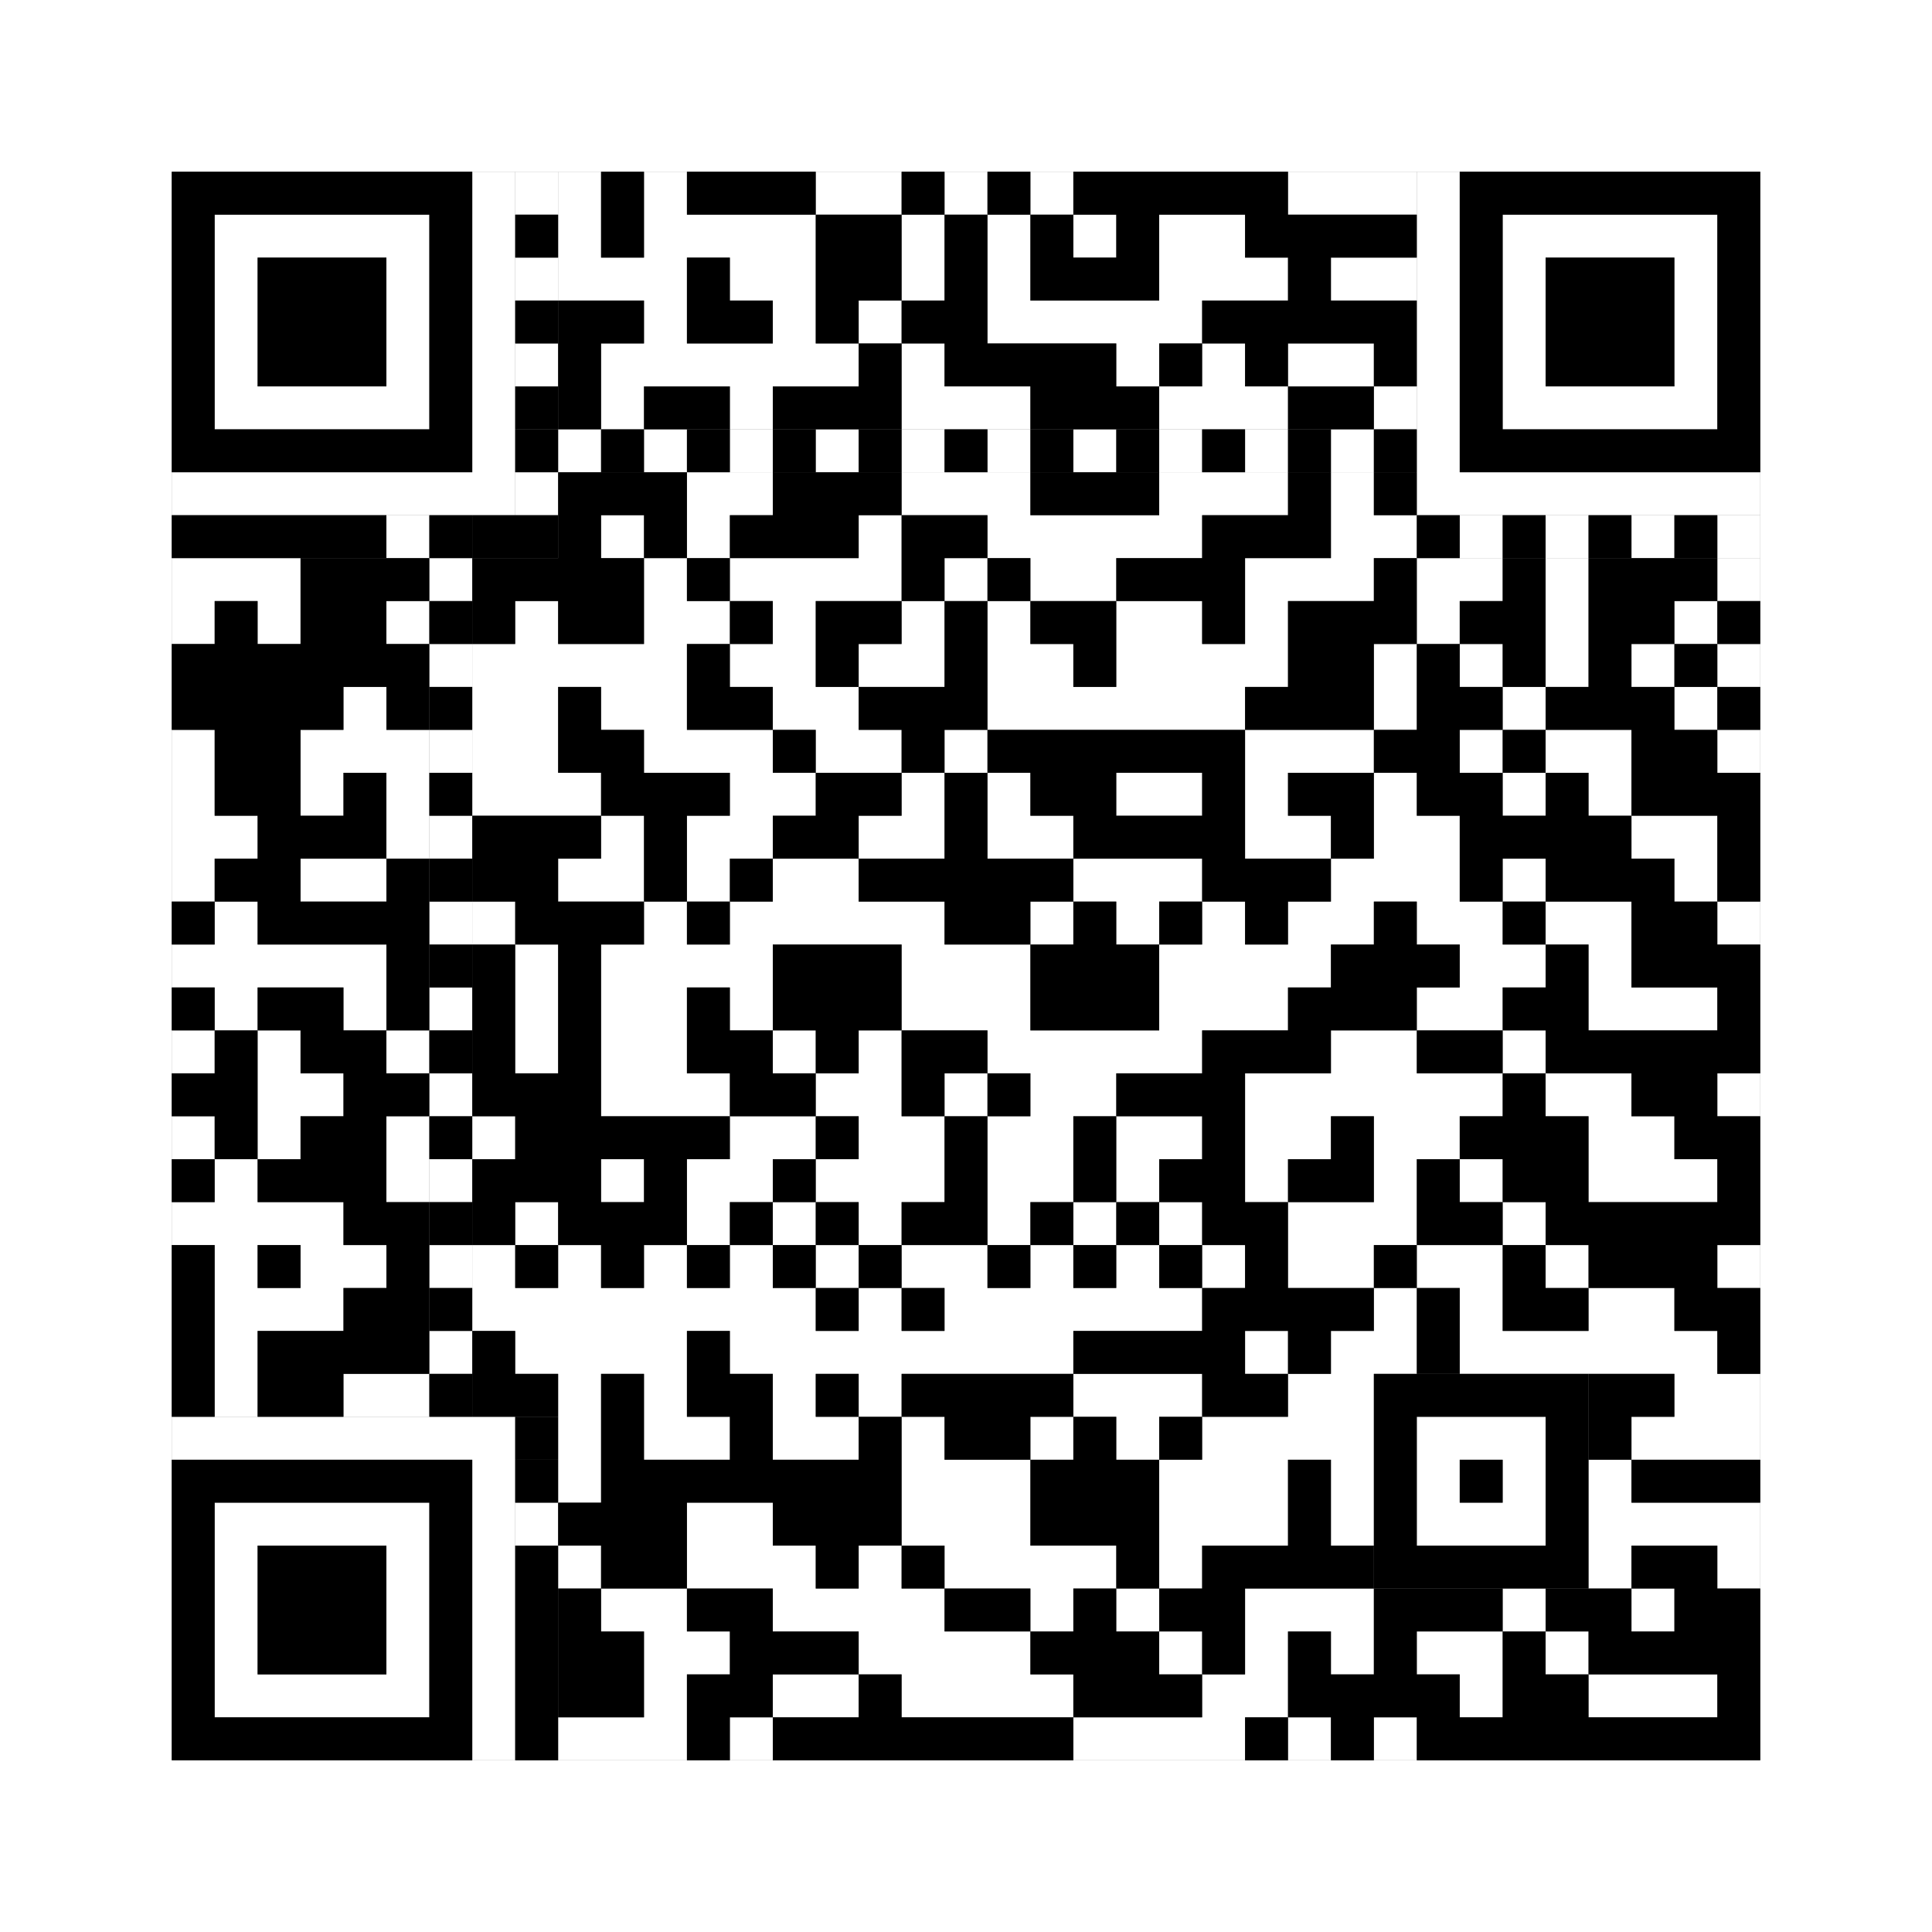<svg xmlns="http://www.w3.org/2000/svg" version="1.1" width="225px" height="225px">
<rect width="100%" height="100%" fill="#808080" stroke="none"/>
<defs><style>rect{shape-rendering:crispEdges}</style></defs>
<path class="qr-4 " stroke="transparent" fill="#fff" fill-opacity="1" d="M65 20 h5 v5 h-5Z M75 20 h5 v5 h-5Z M95 20 h10 v5 h-10Z M110 20 h5 v5 h-5Z M120 20 h5 v5 h-5Z M150 20 h15 v5 h-15Z M65 25 h5 v5 h-5Z M75 25 h20 v5 h-20Z M105 25 h5 v5 h-5Z M115 25 h5 v5 h-5Z M125 25 h5 v5 h-5Z M135 25 h10 v5 h-10Z M65 30 h15 v5 h-15Z M85 30 h10 v5 h-10Z M105 30 h5 v5 h-5Z M115 30 h5 v5 h-5Z M135 30 h15 v5 h-15Z M155 30 h10 v5 h-10Z M75 35 h5 v5 h-5Z M90 35 h5 v5 h-5Z M100 35 h5 v5 h-5Z M115 35 h25 v5 h-25Z M70 40 h30 v5 h-30Z M105 40 h5 v5 h-5Z M130 40 h5 v5 h-5Z M140 40 h5 v5 h-5Z M150 40 h10 v5 h-10Z M70 45 h5 v5 h-5Z M85 45 h5 v5 h-5Z M105 45 h15 v5 h-15Z M135 45 h15 v5 h-15Z M160 45 h5 v5 h-5Z M80 55 h10 v5 h-10Z M105 55 h15 v5 h-15Z M135 55 h15 v5 h-15Z M155 55 h5 v5 h-5Z M70 60 h5 v5 h-5Z M80 60 h5 v5 h-5Z M100 60 h5 v5 h-5Z M115 60 h25 v5 h-25Z M155 60 h10 v5 h-10Z M20 65 h15 v5 h-15Z M75 65 h5 v5 h-5Z M85 65 h20 v5 h-20Z M110 65 h5 v5 h-5Z M120 65 h10 v5 h-10Z M145 65 h15 v5 h-15Z M165 65 h10 v5 h-10Z M180 65 h5 v5 h-5Z M200 65 h5 v5 h-5Z M20 70 h5 v5 h-5Z M30 70 h5 v5 h-5Z M45 70 h5 v5 h-5Z M60 70 h5 v5 h-5Z M75 70 h10 v5 h-10Z M90 70 h5 v5 h-5Z M105 70 h5 v5 h-5Z M115 70 h5 v5 h-5Z M130 70 h10 v5 h-10Z M145 70 h5 v5 h-5Z M165 70 h5 v5 h-5Z M180 70 h5 v5 h-5Z M195 70 h5 v5 h-5Z M55 75 h25 v5 h-25Z M85 75 h10 v5 h-10Z M100 75 h10 v5 h-10Z M115 75 h10 v5 h-10Z M130 75 h20 v5 h-20Z M160 75 h5 v5 h-5Z M170 75 h5 v5 h-5Z M180 75 h5 v5 h-5Z M190 75 h5 v5 h-5Z M200 75 h5 v5 h-5Z M40 80 h5 v5 h-5Z M55 80 h10 v5 h-10Z M70 80 h10 v5 h-10Z M90 80 h10 v5 h-10Z M115 80 h30 v5 h-30Z M160 80 h5 v5 h-5Z M175 80 h5 v5 h-5Z M195 80 h5 v5 h-5Z M20 85 h5 v5 h-5Z M35 85 h15 v5 h-15Z M55 85 h10 v5 h-10Z M75 85 h15 v5 h-15Z M95 85 h10 v5 h-10Z M110 85 h5 v5 h-5Z M145 85 h15 v5 h-15Z M170 85 h5 v5 h-5Z M180 85 h10 v5 h-10Z M200 85 h5 v5 h-5Z M20 90 h5 v5 h-5Z M35 90 h5 v5 h-5Z M45 90 h5 v5 h-5Z M55 90 h15 v5 h-15Z M85 90 h10 v5 h-10Z M105 90 h5 v5 h-5Z M115 90 h5 v5 h-5Z M130 90 h10 v5 h-10Z M145 90 h5 v5 h-5Z M160 90 h5 v5 h-5Z M175 90 h5 v5 h-5Z M185 90 h5 v5 h-5Z M20 95 h10 v5 h-10Z M45 95 h5 v5 h-5Z M70 95 h5 v5 h-5Z M80 95 h10 v5 h-10Z M100 95 h10 v5 h-10Z M115 95 h10 v5 h-10Z M145 95 h10 v5 h-10Z M160 95 h10 v5 h-10Z M190 95 h10 v5 h-10Z M20 100 h5 v5 h-5Z M35 100 h10 v5 h-10Z M65 100 h10 v5 h-10Z M80 100 h5 v5 h-5Z M90 100 h10 v5 h-10Z M125 100 h15 v5 h-15Z M155 100 h15 v5 h-15Z M175 100 h5 v5 h-5Z M195 100 h5 v5 h-5Z M25 105 h5 v5 h-5Z M55 105 h5 v5 h-5Z M75 105 h5 v5 h-5Z M85 105 h25 v5 h-25Z M120 105 h5 v5 h-5Z M130 105 h5 v5 h-5Z M140 105 h5 v5 h-5Z M150 105 h10 v5 h-10Z M165 105 h10 v5 h-10Z M180 105 h10 v5 h-10Z M200 105 h5 v5 h-5Z M20 110 h25 v5 h-25Z M60 110 h5 v5 h-5Z M70 110 h20 v5 h-20Z M105 110 h15 v5 h-15Z M135 110 h20 v5 h-20Z M170 110 h10 v5 h-10Z M185 110 h5 v5 h-5Z M25 115 h5 v5 h-5Z M40 115 h5 v5 h-5Z M60 115 h5 v5 h-5Z M70 115 h10 v5 h-10Z M85 115 h5 v5 h-5Z M105 115 h15 v5 h-15Z M135 115 h15 v5 h-15Z M165 115 h10 v5 h-10Z M185 115 h15 v5 h-15Z M20 120 h5 v5 h-5Z M30 120 h5 v5 h-5Z M45 120 h5 v5 h-5Z M60 120 h5 v5 h-5Z M70 120 h10 v5 h-10Z M90 120 h5 v5 h-5Z M100 120 h5 v5 h-5Z M115 120 h25 v5 h-25Z M155 120 h10 v5 h-10Z M175 120 h5 v5 h-5Z M30 125 h10 v5 h-10Z M70 125 h15 v5 h-15Z M95 125 h10 v5 h-10Z M110 125 h5 v5 h-5Z M120 125 h10 v5 h-10Z M145 125 h30 v5 h-30Z M180 125 h10 v5 h-10Z M200 125 h5 v5 h-5Z M20 130 h5 v5 h-5Z M30 130 h5 v5 h-5Z M45 130 h5 v5 h-5Z M55 130 h5 v5 h-5Z M85 130 h10 v5 h-10Z M100 130 h10 v5 h-10Z M115 130 h10 v5 h-10Z M130 130 h10 v5 h-10Z M145 130 h10 v5 h-10Z M160 130 h10 v5 h-10Z M185 130 h10 v5 h-10Z M25 135 h5 v5 h-5Z M45 135 h5 v5 h-5Z M70 135 h5 v5 h-5Z M80 135 h10 v5 h-10Z M95 135 h15 v5 h-15Z M115 135 h10 v5 h-10Z M130 135 h5 v5 h-5Z M145 135 h5 v5 h-5Z M160 135 h5 v5 h-5Z M170 135 h5 v5 h-5Z M185 135 h15 v5 h-15Z M20 140 h20 v5 h-20Z M60 140 h5 v5 h-5Z M80 140 h5 v5 h-5Z M90 140 h5 v5 h-5Z M100 140 h5 v5 h-5Z M115 140 h5 v5 h-5Z M125 140 h5 v5 h-5Z M135 140 h5 v5 h-5Z M150 140 h15 v5 h-15Z M175 140 h5 v5 h-5Z M25 145 h5 v5 h-5Z M35 145 h10 v5 h-10Z M55 145 h5 v5 h-5Z M65 145 h5 v5 h-5Z M75 145 h5 v5 h-5Z M85 145 h5 v5 h-5Z M95 145 h5 v5 h-5Z M105 145 h10 v5 h-10Z M120 145 h5 v5 h-5Z M130 145 h5 v5 h-5Z M140 145 h5 v5 h-5Z M150 145 h10 v5 h-10Z M165 145 h10 v5 h-10Z M180 145 h5 v5 h-5Z M200 145 h5 v5 h-5Z M25 150 h15 v5 h-15Z M55 150 h40 v5 h-40Z M100 150 h5 v5 h-5Z M110 150 h30 v5 h-30Z M160 150 h5 v5 h-5Z M170 150 h5 v5 h-5Z M185 150 h10 v5 h-10Z M25 155 h5 v5 h-5Z M60 155 h20 v5 h-20Z M85 155 h40 v5 h-40Z M145 155 h5 v5 h-5Z M155 155 h10 v5 h-10Z M170 155 h30 v5 h-30Z M25 160 h5 v5 h-5Z M40 160 h10 v5 h-10Z M65 160 h5 v5 h-5Z M75 160 h5 v5 h-5Z M90 160 h5 v5 h-5Z M100 160 h5 v5 h-5Z M125 160 h15 v5 h-15Z M150 160 h10 v5 h-10Z M195 160 h10 v5 h-10Z M65 165 h5 v5 h-5Z M75 165 h10 v5 h-10Z M90 165 h10 v5 h-10Z M105 165 h5 v5 h-5Z M120 165 h5 v5 h-5Z M130 165 h5 v5 h-5Z M140 165 h20 v5 h-20Z M190 165 h15 v5 h-15Z M65 170 h5 v5 h-5Z M105 170 h15 v5 h-15Z M135 170 h15 v5 h-15Z M155 170 h5 v5 h-5Z M185 170 h5 v5 h-5Z M80 175 h10 v5 h-10Z M105 175 h15 v5 h-15Z M135 175 h15 v5 h-15Z M155 175 h5 v5 h-5Z M185 175 h20 v5 h-20Z M65 180 h5 v5 h-5Z M80 180 h15 v5 h-15Z M100 180 h5 v5 h-5Z M110 180 h20 v5 h-20Z M135 180 h5 v5 h-5Z M185 180 h5 v5 h-5Z M200 180 h5 v5 h-5Z M70 185 h10 v5 h-10Z M90 185 h20 v5 h-20Z M120 185 h5 v5 h-5Z M130 185 h5 v5 h-5Z M145 185 h15 v5 h-15Z M175 185 h5 v5 h-5Z M190 185 h5 v5 h-5Z M75 190 h10 v5 h-10Z M100 190 h20 v5 h-20Z M135 190 h5 v5 h-5Z M145 190 h5 v5 h-5Z M155 190 h5 v5 h-5Z M165 190 h10 v5 h-10Z M180 190 h5 v5 h-5Z M75 195 h5 v5 h-5Z M90 195 h10 v5 h-10Z M105 195 h20 v5 h-20Z M140 195 h10 v5 h-10Z M170 195 h5 v5 h-5Z M185 195 h15 v5 h-15Z M65 200 h15 v5 h-15Z M85 200 h5 v5 h-5Z M125 200 h20 v5 h-20Z M150 200 h5 v5 h-5Z M160 200 h5 v5 h-5Z " /><path class="qr-6 " stroke="transparent" fill="#fff" fill-opacity="1" d="M25 25 h25 v5 h-25Z M175 25 h25 v5 h-25Z M25 30 h5 v5 h-5Z M45 30 h5 v5 h-5Z M175 30 h5 v5 h-5Z M195 30 h5 v5 h-5Z M25 35 h5 v5 h-5Z M45 35 h5 v5 h-5Z M175 35 h5 v5 h-5Z M195 35 h5 v5 h-5Z M25 40 h5 v5 h-5Z M45 40 h5 v5 h-5Z M175 40 h5 v5 h-5Z M195 40 h5 v5 h-5Z M25 45 h25 v5 h-25Z M175 45 h25 v5 h-25Z M25 175 h25 v5 h-25Z M25 180 h5 v5 h-5Z M45 180 h5 v5 h-5Z M25 185 h5 v5 h-5Z M45 185 h5 v5 h-5Z M25 190 h5 v5 h-5Z M45 190 h5 v5 h-5Z M25 195 h25 v5 h-25Z " /><path class="qr-8 " stroke="transparent" fill="#fff" fill-opacity="1" d="M55 20 h5 v5 h-5Z M165 20 h5 v5 h-5Z M55 25 h5 v5 h-5Z M165 25 h5 v5 h-5Z M55 30 h5 v5 h-5Z M165 30 h5 v5 h-5Z M55 35 h5 v5 h-5Z M165 35 h5 v5 h-5Z M55 40 h5 v5 h-5Z M165 40 h5 v5 h-5Z M55 45 h5 v5 h-5Z M165 45 h5 v5 h-5Z M55 50 h5 v5 h-5Z M165 50 h5 v5 h-5Z M20 55 h40 v5 h-40Z M165 55 h40 v5 h-40Z M20 165 h40 v5 h-40Z M55 170 h5 v5 h-5Z M55 175 h5 v5 h-5Z M55 180 h5 v5 h-5Z M55 185 h5 v5 h-5Z M55 190 h5 v5 h-5Z M55 195 h5 v5 h-5Z M55 200 h5 v5 h-5Z " /><path class="qr-10 " stroke="transparent" fill="#fff" fill-opacity="1" d="M165 165 h15 v5 h-15Z M165 170 h5 v5 h-5Z M175 170 h5 v5 h-5Z M165 175 h15 v5 h-15Z " /><path class="qr-12 " stroke="transparent" fill="#fff" fill-opacity="1" d="M65 50 h5 v5 h-5Z M75 50 h5 v5 h-5Z M85 50 h5 v5 h-5Z M95 50 h5 v5 h-5Z M105 50 h5 v5 h-5Z M115 50 h5 v5 h-5Z M125 50 h5 v5 h-5Z M135 50 h5 v5 h-5Z M145 50 h5 v5 h-5Z M155 50 h5 v5 h-5Z M50 65 h5 v5 h-5Z M50 75 h5 v5 h-5Z M50 85 h5 v5 h-5Z M50 95 h5 v5 h-5Z M50 105 h5 v5 h-5Z M50 115 h5 v5 h-5Z M50 125 h5 v5 h-5Z M50 135 h5 v5 h-5Z M50 145 h5 v5 h-5Z M50 155 h5 v5 h-5Z " /><path class="qr-14 " stroke="transparent" fill="#fff" fill-opacity="1" d="M60 20 h5 v5 h-5Z M60 30 h5 v5 h-5Z M60 40 h5 v5 h-5Z M60 55 h5 v5 h-5Z M45 60 h5 v5 h-5Z M170 60 h5 v5 h-5Z M180 60 h5 v5 h-5Z M190 60 h5 v5 h-5Z M200 60 h5 v5 h-5Z M60 175 h5 v5 h-5Z " /><path class="qr-18 " stroke="transparent" fill="#fff" fill-opacity="1" d="M0 0 h225 v5 h-225Z M0 5 h225 v5 h-225Z M0 10 h225 v5 h-225Z M0 15 h225 v5 h-225Z M0 20 h20 v5 h-20Z M205 20 h20 v5 h-20Z M0 25 h20 v5 h-20Z M205 25 h20 v5 h-20Z M0 30 h20 v5 h-20Z M205 30 h20 v5 h-20Z M0 35 h20 v5 h-20Z M205 35 h20 v5 h-20Z M0 40 h20 v5 h-20Z M205 40 h20 v5 h-20Z M0 45 h20 v5 h-20Z M205 45 h20 v5 h-20Z M0 50 h20 v5 h-20Z M205 50 h20 v5 h-20Z M0 55 h20 v5 h-20Z M205 55 h20 v5 h-20Z M0 60 h20 v5 h-20Z M205 60 h20 v5 h-20Z M0 65 h20 v5 h-20Z M205 65 h20 v5 h-20Z M0 70 h20 v5 h-20Z M205 70 h20 v5 h-20Z M0 75 h20 v5 h-20Z M205 75 h20 v5 h-20Z M0 80 h20 v5 h-20Z M205 80 h20 v5 h-20Z M0 85 h20 v5 h-20Z M205 85 h20 v5 h-20Z M0 90 h20 v5 h-20Z M205 90 h20 v5 h-20Z M0 95 h20 v5 h-20Z M205 95 h20 v5 h-20Z M0 100 h20 v5 h-20Z M205 100 h20 v5 h-20Z M0 105 h20 v5 h-20Z M205 105 h20 v5 h-20Z M0 110 h20 v5 h-20Z M205 110 h20 v5 h-20Z M0 115 h20 v5 h-20Z M205 115 h20 v5 h-20Z M0 120 h20 v5 h-20Z M205 120 h20 v5 h-20Z M0 125 h20 v5 h-20Z M205 125 h20 v5 h-20Z M0 130 h20 v5 h-20Z M205 130 h20 v5 h-20Z M0 135 h20 v5 h-20Z M205 135 h20 v5 h-20Z M0 140 h20 v5 h-20Z M205 140 h20 v5 h-20Z M0 145 h20 v5 h-20Z M205 145 h20 v5 h-20Z M0 150 h20 v5 h-20Z M205 150 h20 v5 h-20Z M0 155 h20 v5 h-20Z M205 155 h20 v5 h-20Z M0 160 h20 v5 h-20Z M205 160 h20 v5 h-20Z M0 165 h20 v5 h-20Z M205 165 h20 v5 h-20Z M0 170 h20 v5 h-20Z M205 170 h20 v5 h-20Z M0 175 h20 v5 h-20Z M205 175 h20 v5 h-20Z M0 180 h20 v5 h-20Z M205 180 h20 v5 h-20Z M0 185 h20 v5 h-20Z M205 185 h20 v5 h-20Z M0 190 h20 v5 h-20Z M205 190 h20 v5 h-20Z M0 195 h20 v5 h-20Z M205 195 h20 v5 h-20Z M0 200 h20 v5 h-20Z M205 200 h20 v5 h-20Z M0 205 h225 v5 h-225Z M0 210 h225 v5 h-225Z M0 215 h225 v5 h-225Z M0 220 h225 v5 h-225Z " /><path class="qr-512 " stroke="transparent" fill="#000" fill-opacity="1" d="M60 165 h5 v5 h-5Z " /><path class="qr-1024 " stroke="transparent" fill="#000" fill-opacity="1" d="M70 20 h5 v5 h-5Z M80 20 h15 v5 h-15Z M105 20 h5 v5 h-5Z M115 20 h5 v5 h-5Z M125 20 h25 v5 h-25Z M70 25 h5 v5 h-5Z M95 25 h10 v5 h-10Z M110 25 h5 v5 h-5Z M120 25 h5 v5 h-5Z M130 25 h5 v5 h-5Z M145 25 h20 v5 h-20Z M80 30 h5 v5 h-5Z M95 30 h10 v5 h-10Z M110 30 h5 v5 h-5Z M120 30 h15 v5 h-15Z M150 30 h5 v5 h-5Z M65 35 h10 v5 h-10Z M80 35 h10 v5 h-10Z M95 35 h5 v5 h-5Z M105 35 h10 v5 h-10Z M140 35 h25 v5 h-25Z M65 40 h5 v5 h-5Z M100 40 h5 v5 h-5Z M110 40 h20 v5 h-20Z M135 40 h5 v5 h-5Z M145 40 h5 v5 h-5Z M160 40 h5 v5 h-5Z M65 45 h5 v5 h-5Z M75 45 h10 v5 h-10Z M90 45 h15 v5 h-15Z M120 45 h15 v5 h-15Z M150 45 h10 v5 h-10Z M65 55 h15 v5 h-15Z M90 55 h15 v5 h-15Z M120 55 h15 v5 h-15Z M150 55 h5 v5 h-5Z M160 55 h5 v5 h-5Z M65 60 h5 v5 h-5Z M75 60 h5 v5 h-5Z M85 60 h15 v5 h-15Z M105 60 h10 v5 h-10Z M140 60 h15 v5 h-15Z M35 65 h15 v5 h-15Z M55 65 h20 v5 h-20Z M80 65 h5 v5 h-5Z M105 65 h5 v5 h-5Z M115 65 h5 v5 h-5Z M130 65 h15 v5 h-15Z M160 65 h5 v5 h-5Z M175 65 h5 v5 h-5Z M185 65 h15 v5 h-15Z M25 70 h5 v5 h-5Z M35 70 h10 v5 h-10Z M55 70 h5 v5 h-5Z M65 70 h10 v5 h-10Z M85 70 h5 v5 h-5Z M95 70 h10 v5 h-10Z M110 70 h5 v5 h-5Z M120 70 h10 v5 h-10Z M140 70 h5 v5 h-5Z M150 70 h15 v5 h-15Z M170 70 h10 v5 h-10Z M185 70 h10 v5 h-10Z M200 70 h5 v5 h-5Z M20 75 h30 v5 h-30Z M80 75 h5 v5 h-5Z M95 75 h5 v5 h-5Z M110 75 h5 v5 h-5Z M125 75 h5 v5 h-5Z M150 75 h10 v5 h-10Z M165 75 h5 v5 h-5Z M175 75 h5 v5 h-5Z M185 75 h5 v5 h-5Z M195 75 h5 v5 h-5Z M20 80 h20 v5 h-20Z M45 80 h5 v5 h-5Z M65 80 h5 v5 h-5Z M80 80 h10 v5 h-10Z M100 80 h15 v5 h-15Z M145 80 h15 v5 h-15Z M165 80 h10 v5 h-10Z M180 80 h15 v5 h-15Z M200 80 h5 v5 h-5Z M25 85 h10 v5 h-10Z M65 85 h10 v5 h-10Z M90 85 h5 v5 h-5Z M105 85 h5 v5 h-5Z M115 85 h30 v5 h-30Z M160 85 h10 v5 h-10Z M175 85 h5 v5 h-5Z M190 85 h10 v5 h-10Z M25 90 h10 v5 h-10Z M40 90 h5 v5 h-5Z M70 90 h15 v5 h-15Z M95 90 h10 v5 h-10Z M110 90 h5 v5 h-5Z M120 90 h10 v5 h-10Z M140 90 h5 v5 h-5Z M150 90 h10 v5 h-10Z M165 90 h10 v5 h-10Z M180 90 h5 v5 h-5Z M190 90 h15 v5 h-15Z M30 95 h15 v5 h-15Z M55 95 h15 v5 h-15Z M75 95 h5 v5 h-5Z M90 95 h10 v5 h-10Z M110 95 h5 v5 h-5Z M125 95 h20 v5 h-20Z M155 95 h5 v5 h-5Z M170 95 h20 v5 h-20Z M200 95 h5 v5 h-5Z M25 100 h10 v5 h-10Z M45 100 h5 v5 h-5Z M55 100 h10 v5 h-10Z M75 100 h5 v5 h-5Z M85 100 h5 v5 h-5Z M100 100 h25 v5 h-25Z M140 100 h15 v5 h-15Z M170 100 h5 v5 h-5Z M180 100 h15 v5 h-15Z M200 100 h5 v5 h-5Z M20 105 h5 v5 h-5Z M30 105 h20 v5 h-20Z M60 105 h15 v5 h-15Z M80 105 h5 v5 h-5Z M110 105 h10 v5 h-10Z M125 105 h5 v5 h-5Z M135 105 h5 v5 h-5Z M145 105 h5 v5 h-5Z M160 105 h5 v5 h-5Z M175 105 h5 v5 h-5Z M190 105 h10 v5 h-10Z M45 110 h5 v5 h-5Z M55 110 h5 v5 h-5Z M65 110 h5 v5 h-5Z M90 110 h15 v5 h-15Z M120 110 h15 v5 h-15Z M155 110 h15 v5 h-15Z M180 110 h5 v5 h-5Z M190 110 h15 v5 h-15Z M20 115 h5 v5 h-5Z M30 115 h10 v5 h-10Z M45 115 h5 v5 h-5Z M55 115 h5 v5 h-5Z M65 115 h5 v5 h-5Z M80 115 h5 v5 h-5Z M90 115 h15 v5 h-15Z M120 115 h15 v5 h-15Z M150 115 h15 v5 h-15Z M175 115 h10 v5 h-10Z M200 115 h5 v5 h-5Z M25 120 h5 v5 h-5Z M35 120 h10 v5 h-10Z M55 120 h5 v5 h-5Z M65 120 h5 v5 h-5Z M80 120 h10 v5 h-10Z M95 120 h5 v5 h-5Z M105 120 h10 v5 h-10Z M140 120 h15 v5 h-15Z M165 120 h10 v5 h-10Z M180 120 h25 v5 h-25Z M20 125 h10 v5 h-10Z M40 125 h10 v5 h-10Z M55 125 h15 v5 h-15Z M85 125 h10 v5 h-10Z M105 125 h5 v5 h-5Z M115 125 h5 v5 h-5Z M130 125 h15 v5 h-15Z M175 125 h5 v5 h-5Z M190 125 h10 v5 h-10Z M25 130 h5 v5 h-5Z M35 130 h10 v5 h-10Z M60 130 h25 v5 h-25Z M95 130 h5 v5 h-5Z M110 130 h5 v5 h-5Z M125 130 h5 v5 h-5Z M140 130 h5 v5 h-5Z M155 130 h5 v5 h-5Z M170 130 h15 v5 h-15Z M195 130 h10 v5 h-10Z M20 135 h5 v5 h-5Z M30 135 h15 v5 h-15Z M55 135 h15 v5 h-15Z M75 135 h5 v5 h-5Z M90 135 h5 v5 h-5Z M110 135 h5 v5 h-5Z M125 135 h5 v5 h-5Z M135 135 h10 v5 h-10Z M150 135 h10 v5 h-10Z M165 135 h5 v5 h-5Z M175 135 h10 v5 h-10Z M200 135 h5 v5 h-5Z M40 140 h10 v5 h-10Z M55 140 h5 v5 h-5Z M65 140 h15 v5 h-15Z M85 140 h5 v5 h-5Z M95 140 h5 v5 h-5Z M105 140 h10 v5 h-10Z M120 140 h5 v5 h-5Z M130 140 h5 v5 h-5Z M140 140 h10 v5 h-10Z M165 140 h10 v5 h-10Z M180 140 h25 v5 h-25Z M20 145 h5 v5 h-5Z M30 145 h5 v5 h-5Z M45 145 h5 v5 h-5Z M60 145 h5 v5 h-5Z M70 145 h5 v5 h-5Z M80 145 h5 v5 h-5Z M90 145 h5 v5 h-5Z M100 145 h5 v5 h-5Z M115 145 h5 v5 h-5Z M125 145 h5 v5 h-5Z M135 145 h5 v5 h-5Z M145 145 h5 v5 h-5Z M160 145 h5 v5 h-5Z M175 145 h5 v5 h-5Z M185 145 h15 v5 h-15Z M20 150 h5 v5 h-5Z M40 150 h10 v5 h-10Z M95 150 h5 v5 h-5Z M105 150 h5 v5 h-5Z M140 150 h20 v5 h-20Z M165 150 h5 v5 h-5Z M175 150 h10 v5 h-10Z M195 150 h10 v5 h-10Z M20 155 h5 v5 h-5Z M30 155 h20 v5 h-20Z M55 155 h5 v5 h-5Z M80 155 h5 v5 h-5Z M125 155 h20 v5 h-20Z M150 155 h5 v5 h-5Z M165 155 h5 v5 h-5Z M200 155 h5 v5 h-5Z M20 160 h5 v5 h-5Z M30 160 h10 v5 h-10Z M55 160 h10 v5 h-10Z M70 160 h5 v5 h-5Z M80 160 h10 v5 h-10Z M95 160 h5 v5 h-5Z M105 160 h20 v5 h-20Z M140 160 h10 v5 h-10Z M185 160 h10 v5 h-10Z M70 165 h5 v5 h-5Z M85 165 h5 v5 h-5Z M100 165 h5 v5 h-5Z M110 165 h10 v5 h-10Z M125 165 h5 v5 h-5Z M135 165 h5 v5 h-5Z M185 165 h5 v5 h-5Z M70 170 h35 v5 h-35Z M120 170 h15 v5 h-15Z M150 170 h5 v5 h-5Z M190 170 h15 v5 h-15Z M65 175 h15 v5 h-15Z M90 175 h15 v5 h-15Z M120 175 h15 v5 h-15Z M150 175 h5 v5 h-5Z M70 180 h10 v5 h-10Z M95 180 h5 v5 h-5Z M105 180 h5 v5 h-5Z M130 180 h5 v5 h-5Z M140 180 h20 v5 h-20Z M190 180 h10 v5 h-10Z M65 185 h5 v5 h-5Z M80 185 h10 v5 h-10Z M110 185 h10 v5 h-10Z M125 185 h5 v5 h-5Z M135 185 h10 v5 h-10Z M160 185 h15 v5 h-15Z M180 185 h10 v5 h-10Z M195 185 h10 v5 h-10Z M65 190 h10 v5 h-10Z M85 190 h15 v5 h-15Z M120 190 h15 v5 h-15Z M140 190 h5 v5 h-5Z M150 190 h5 v5 h-5Z M160 190 h5 v5 h-5Z M175 190 h5 v5 h-5Z M185 190 h20 v5 h-20Z M65 195 h10 v5 h-10Z M80 195 h10 v5 h-10Z M100 195 h5 v5 h-5Z M125 195 h15 v5 h-15Z M150 195 h20 v5 h-20Z M175 195 h10 v5 h-10Z M200 195 h5 v5 h-5Z M80 200 h5 v5 h-5Z M90 200 h35 v5 h-35Z M145 200 h5 v5 h-5Z M155 200 h5 v5 h-5Z M165 200 h40 v5 h-40Z " /><path class="qr-1536 " stroke="transparent" fill="#000" fill-opacity="1" d="M20 20 h35 v5 h-35Z M170 20 h35 v5 h-35Z M20 25 h5 v5 h-5Z M50 25 h5 v5 h-5Z M170 25 h5 v5 h-5Z M200 25 h5 v5 h-5Z M20 30 h5 v5 h-5Z M30 30 h15 v5 h-15Z M50 30 h5 v5 h-5Z M170 30 h5 v5 h-5Z M180 30 h15 v5 h-15Z M200 30 h5 v5 h-5Z M20 35 h5 v5 h-5Z M30 35 h15 v5 h-15Z M50 35 h5 v5 h-5Z M170 35 h5 v5 h-5Z M180 35 h15 v5 h-15Z M200 35 h5 v5 h-5Z M20 40 h5 v5 h-5Z M30 40 h15 v5 h-15Z M50 40 h5 v5 h-5Z M170 40 h5 v5 h-5Z M180 40 h15 v5 h-15Z M200 40 h5 v5 h-5Z M20 45 h5 v5 h-5Z M50 45 h5 v5 h-5Z M170 45 h5 v5 h-5Z M200 45 h5 v5 h-5Z M20 50 h35 v5 h-35Z M170 50 h35 v5 h-35Z M20 170 h35 v5 h-35Z M20 175 h5 v5 h-5Z M50 175 h5 v5 h-5Z M20 180 h5 v5 h-5Z M30 180 h15 v5 h-15Z M50 180 h5 v5 h-5Z M20 185 h5 v5 h-5Z M30 185 h15 v5 h-15Z M50 185 h5 v5 h-5Z M20 190 h5 v5 h-5Z M30 190 h15 v5 h-15Z M50 190 h5 v5 h-5Z M20 195 h5 v5 h-5Z M50 195 h5 v5 h-5Z M20 200 h35 v5 h-35Z " /><path class="qr-2560 " stroke="transparent" fill="#000" fill-opacity="1" d="M160 160 h25 v5 h-25Z M160 165 h5 v5 h-5Z M180 165 h5 v5 h-5Z M160 170 h5 v5 h-5Z M170 170 h5 v5 h-5Z M180 170 h5 v5 h-5Z M160 175 h5 v5 h-5Z M180 175 h5 v5 h-5Z M160 180 h25 v5 h-25Z " /><path class="qr-3072 " stroke="transparent" fill="#000" fill-opacity="1" d="M60 50 h5 v5 h-5Z M70 50 h5 v5 h-5Z M80 50 h5 v5 h-5Z M90 50 h5 v5 h-5Z M100 50 h5 v5 h-5Z M110 50 h5 v5 h-5Z M120 50 h5 v5 h-5Z M130 50 h5 v5 h-5Z M140 50 h5 v5 h-5Z M150 50 h5 v5 h-5Z M160 50 h5 v5 h-5Z M50 60 h5 v5 h-5Z M50 70 h5 v5 h-5Z M50 80 h5 v5 h-5Z M50 90 h5 v5 h-5Z M50 100 h5 v5 h-5Z M50 110 h5 v5 h-5Z M50 120 h5 v5 h-5Z M50 130 h5 v5 h-5Z M50 140 h5 v5 h-5Z M50 150 h5 v5 h-5Z M50 160 h5 v5 h-5Z " /><path class="qr-3584 " stroke="transparent" fill="#000" fill-opacity="1" d="M60 25 h5 v5 h-5Z M60 35 h5 v5 h-5Z M60 45 h5 v5 h-5Z M20 60 h25 v5 h-25Z M55 60 h10 v5 h-10Z M165 60 h5 v5 h-5Z M175 60 h5 v5 h-5Z M185 60 h5 v5 h-5Z M195 60 h5 v5 h-5Z M60 170 h5 v5 h-5Z M60 180 h5 v5 h-5Z M60 185 h5 v5 h-5Z M60 190 h5 v5 h-5Z M60 195 h5 v5 h-5Z M60 200 h5 v5 h-5Z " /></svg>
